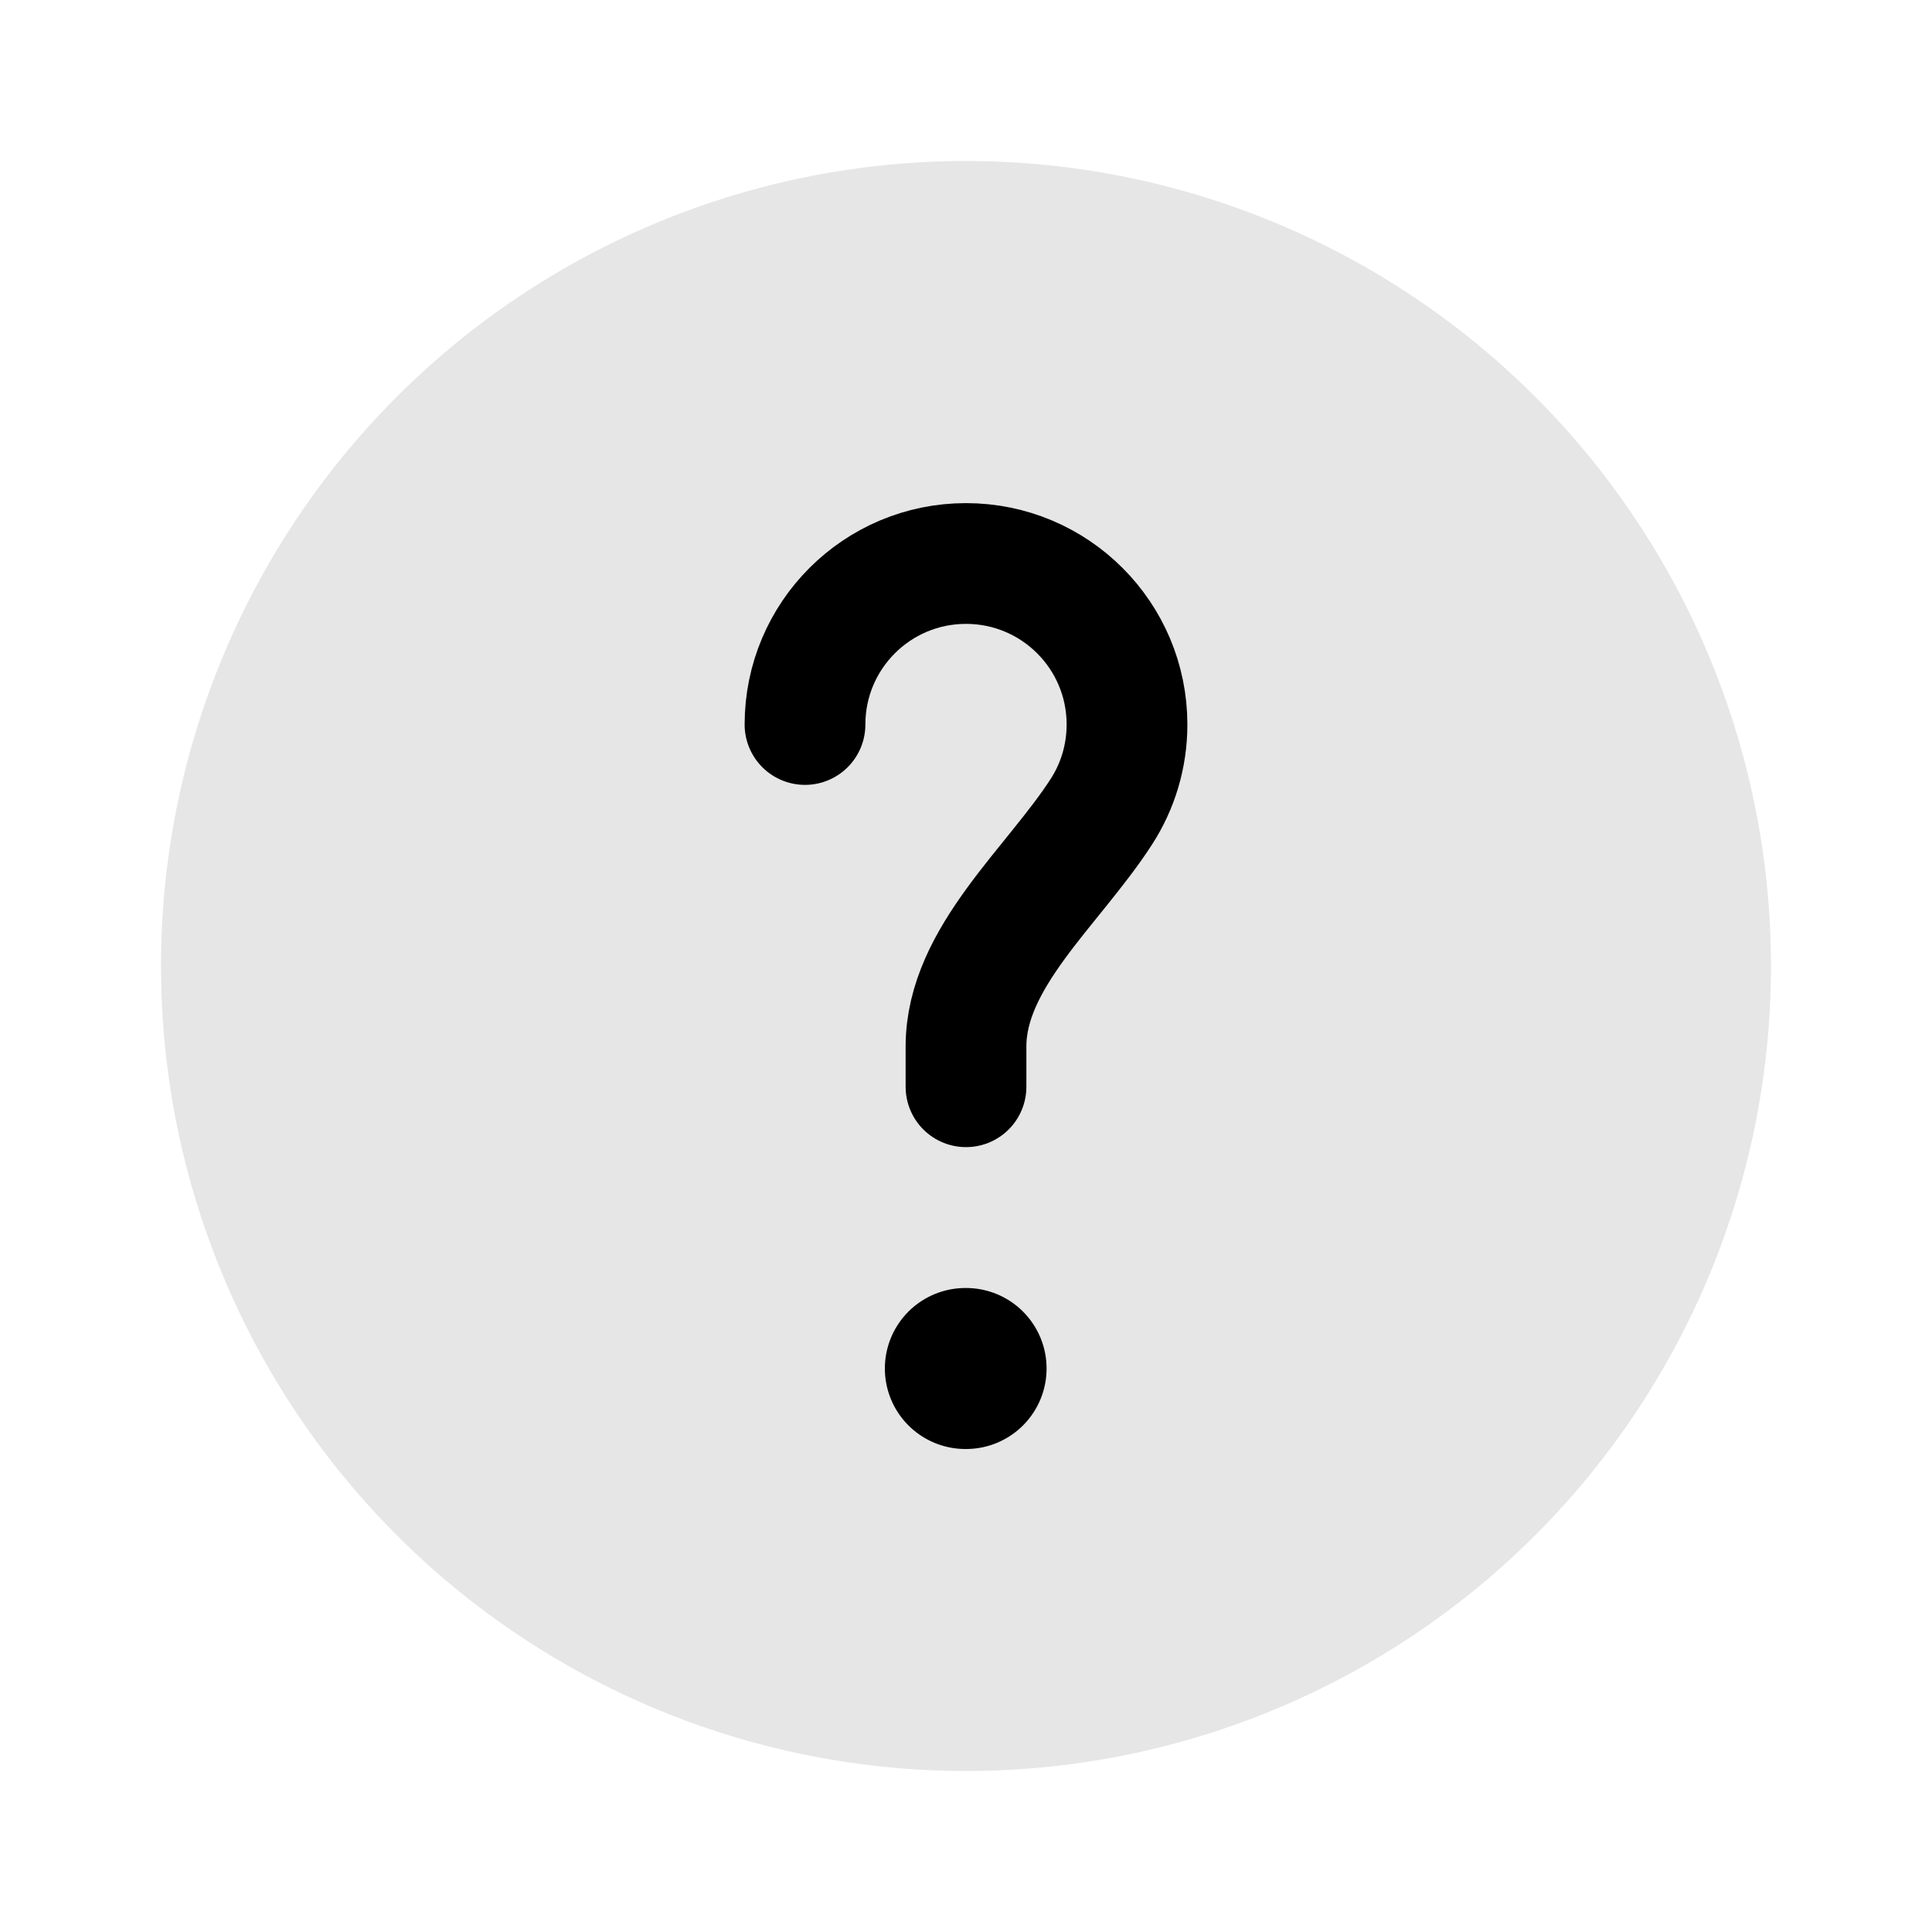 <svg width="24" height="24" viewBox="0 0 24 24" fill="none" xmlns="http://www.w3.org/2000/svg">
<circle opacity="0.1" cx="12" cy="12" r="10" fill="black"/>
<path d="M10 9C10 7.895 10.895 7 12 7C13.105 7 14 7.895 14 9C14 9.398 13.884 9.769 13.683 10.081C13.085 11.01 12 11.895 12 13V13.5" stroke="black" stroke-width="1.5" stroke-linecap="round"/>
<path d="M11.992 17H12.001" stroke="black" stroke-width="2" stroke-linecap="round" stroke-linejoin="round"/>
</svg>
